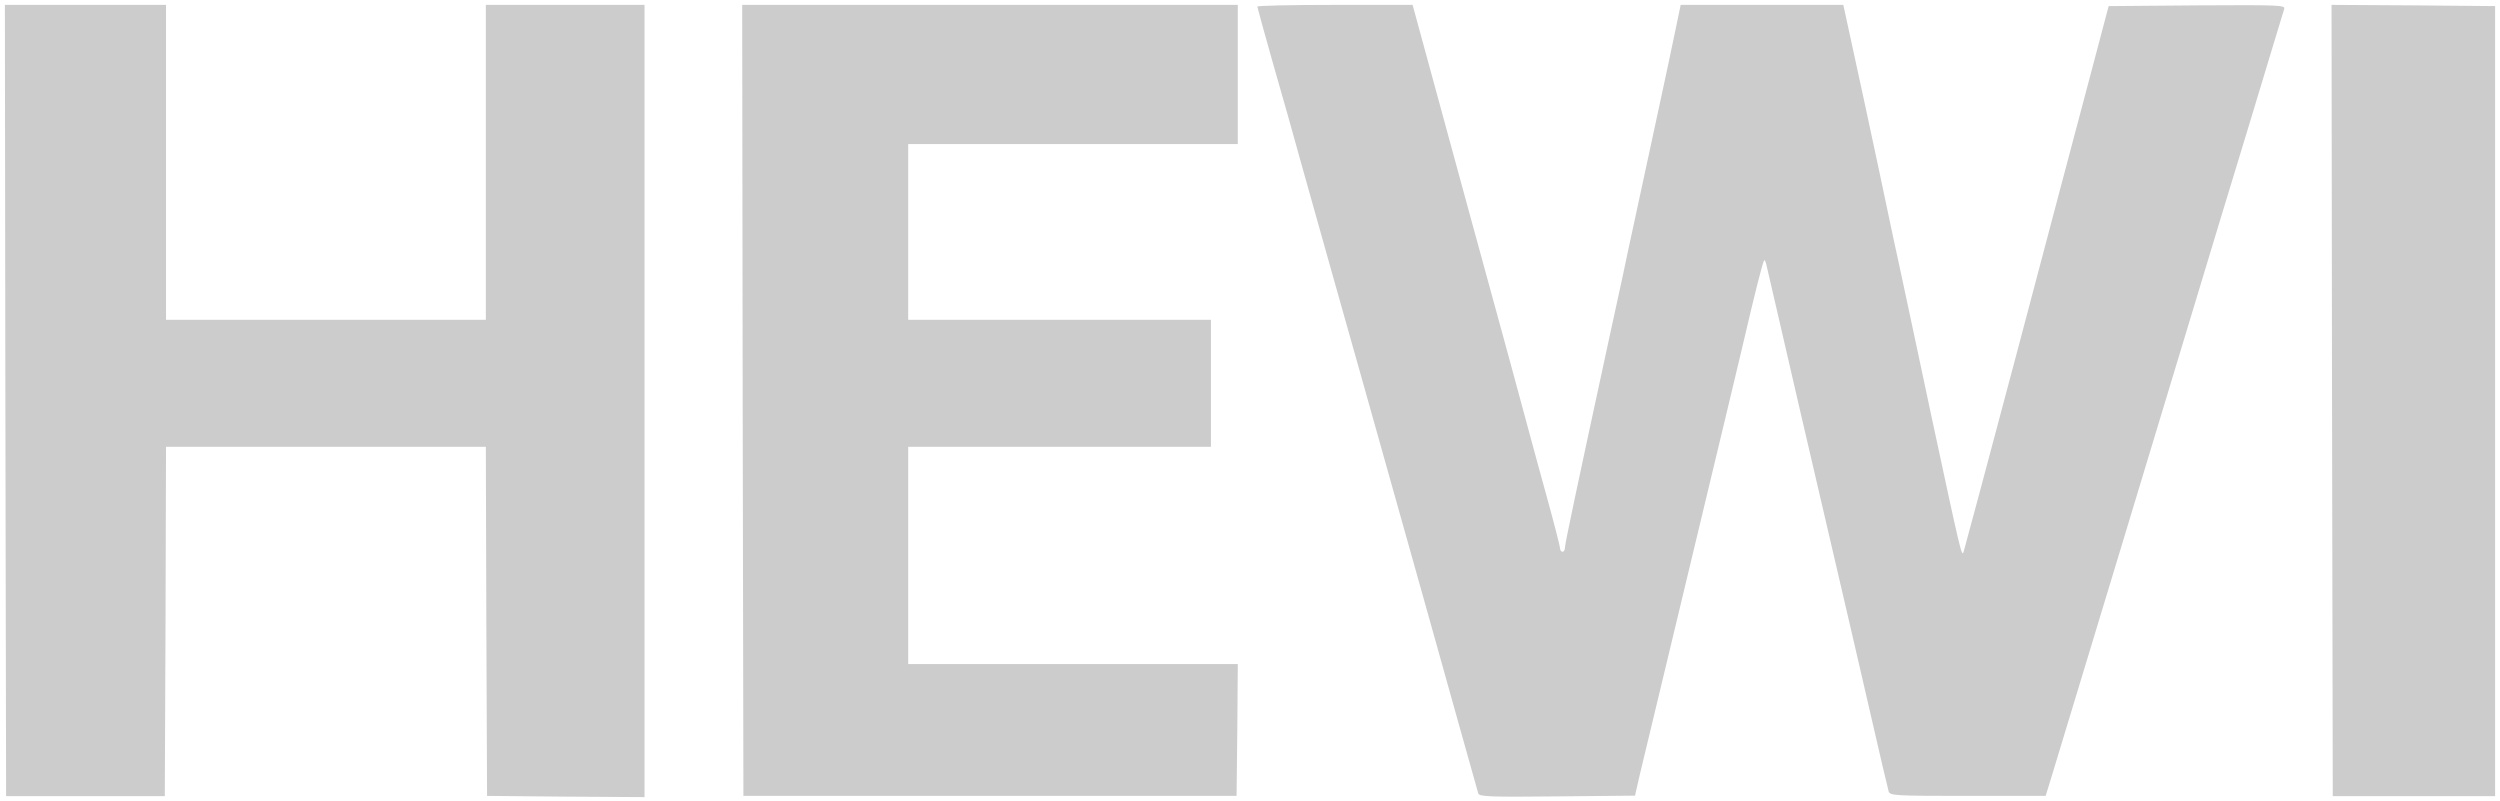 <?xml version="1.0" encoding="UTF-8"?>
<svg id="uuid-d7f65a7a-602b-43d2-8cec-a514e02ca6d8" data-name="Ebene 1" xmlns="http://www.w3.org/2000/svg" viewBox="0 0 1024 328">
  <path d="M2.2,164l.3,162.1h65l.3-71.6.2-71.5h131l.2,71.5.3,71.5,32.3.3,32.2.2V2h-65v129H68V2H2l.2,162Z" style="fill: #ccc; stroke-width: 0px;"/>
  <path d="M304.2,164l.3,162h202l.3-27,.2-27h-135v-89h124v-52h-124V59h135V2h-203l.2,162Z" style="fill: #ccc; stroke-width: 0px;"/>
  <path d="M515,2.7c0,.3,2.9,10.8,6.4,23.2,3.6,12.4,8.8,30.9,11.6,41.1,6.2,22.1,21.1,75.1,24.5,87,2.6,9.1,11.9,42.2,26,92.5,9.2,33,21.3,76,22,78.5.4,1.3,4.7,1.5,32.3,1.2l31.9-.3,2.1-9.2c1.2-5,6.2-25.9,11.1-46.2,20.4-85,31.4-130.8,34.2-143,1.7-7.2,3.7-15,4.4-17.5,1.1-4,1.3-4.2,1.9-2,.3,1.4,6.7,28.8,14.1,61,7.5,32.2,15.2,65.2,17.1,73.5,1.9,8.2,6.9,29.6,11,47.5s7.7,33.3,8,34.2c.5,1.7,2.9,1.8,32.4,1.8h31.9l3-9.8c3-9.8,14.9-49.1,26.6-87.7,9.5-31.4,35.9-118.7,41.6-137.5,8.3-27.1,17.8-58.6,22-72.5,2.2-7.2,4.2-13.8,4.5-14.8.5-1.6-1.5-1.7-35.7-1.5l-36.2.3-8.2,31c-4.5,17-17.8,67-29.4,111-11.7,44-21.5,80.7-21.8,81.5-.8,2.2-1,1.3-13.4-56.5-6.1-28.6-11.9-56.1-13-61-1.1-5-3.1-14.2-4.4-20.5-2.8-13.7-17.2-80.5-18-83.8l-.5-2.2h-66.6l-1.7,8.2c-.9,4.6-5.5,26.1-10.2,47.8s-9,41.5-9.5,44-3.6,17.1-7,32.5c-14.5,66.9-19,88.3-19,89.8,0,.9-.4,1.7-1,1.7-.5,0-1-.6-1-1.4,0-.7-2.5-10.5-5.6-21.7s-6.4-23.4-7.4-27.1c-.9-3.6-12-44.3-24.6-90.2L578.6,2h-31.8c-17.5,0-31.8.3-31.8.7Z" style="fill: #ccc; stroke-width: 0px;"/>
  <path d="M955.2,164l.3,162.1h66.5V2.5l-33.5-.3-33.5-.2.2,162Z" style="fill: #ccc; stroke-width: 0px;"/>
</svg>